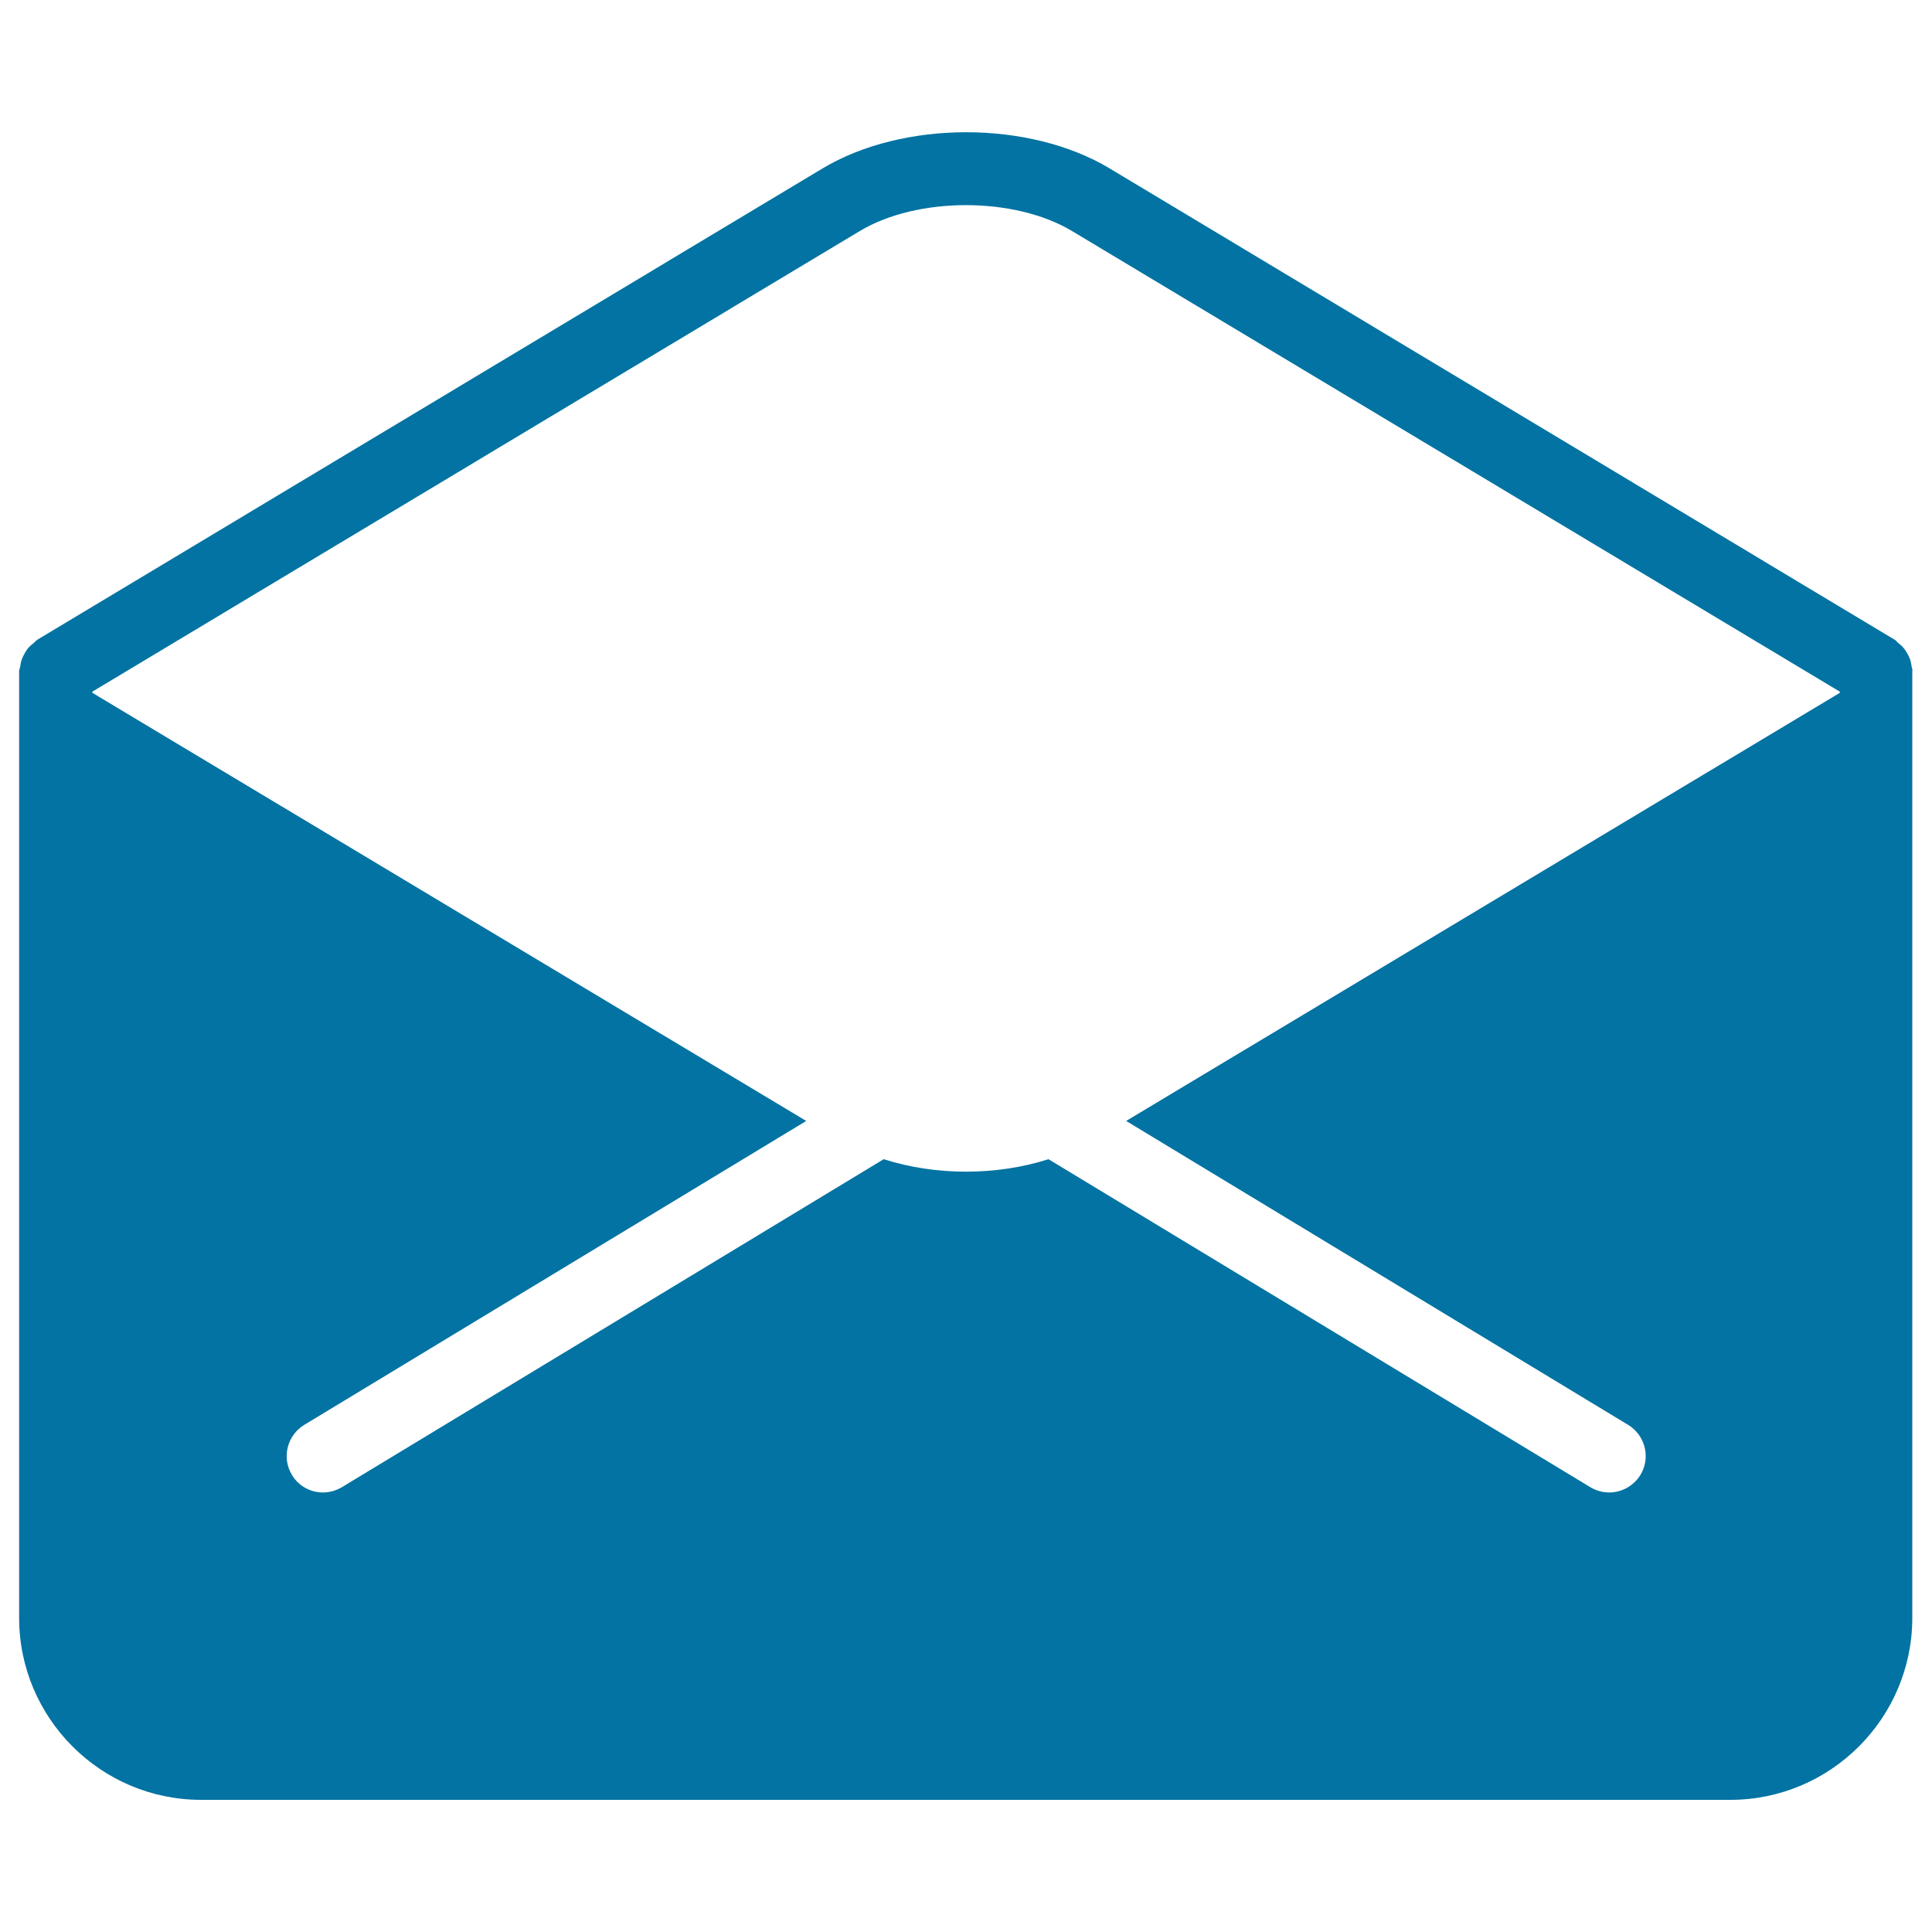 <svg xmlns="http://www.w3.org/2000/svg" viewBox="0 0 1000 1000" style="fill:#0273a2">
<title>Open Envelope Back Interface Symbol Of Email SVG icon</title>
<g><path d="M989.5,345.2c-0.2-1.3-0.4-2.5-0.8-3.8c-0.4-1.2-0.9-2.2-1.5-3.2c-0.6-1-1.2-2-2-2.9c-0.8-1-1.8-1.8-2.8-2.6c-0.6-0.5-0.9-1.1-1.6-1.5L574.4,87.2c-41.6-25-107-25-148.7,0L19.2,331.2c-0.6,0.4-1,1-1.6,1.5c-1.1,0.8-2,1.6-2.9,2.6c-0.8,0.9-1.4,1.9-2,3c-0.6,1-1.1,2.1-1.5,3.2c-0.4,1.2-0.6,2.4-0.8,3.8c-0.2,0.7-0.5,1.4-0.5,2.1v490c0,51.9,42.3,94.2,94.2,94.2h791.5c51.9,0,94.2-42.3,94.2-94.2v-490C990,346.6,989.7,345.9,989.5,345.2z M445,119.6c29.8-17.9,80.1-17.9,109.9,0L952.3,358v0.6L582.9,580.2l259.8,157.3c8.9,5.4,11.8,17,6.4,25.9c-3.6,5.8-9.8,9.1-16.2,9.1c-3.3,0-6.7-0.9-9.7-2.7L542.7,600c-26.9,8.6-58.4,8.6-85.3,0L176.9,769.8c-3.1,1.8-6.4,2.7-9.7,2.7c-6.4,0-12.6-3.2-16.1-9.1c-5.4-8.9-2.5-20.5,6.4-25.9l259.8-157.3L47.8,358.6V358L445,119.6z"/></g>
</svg>